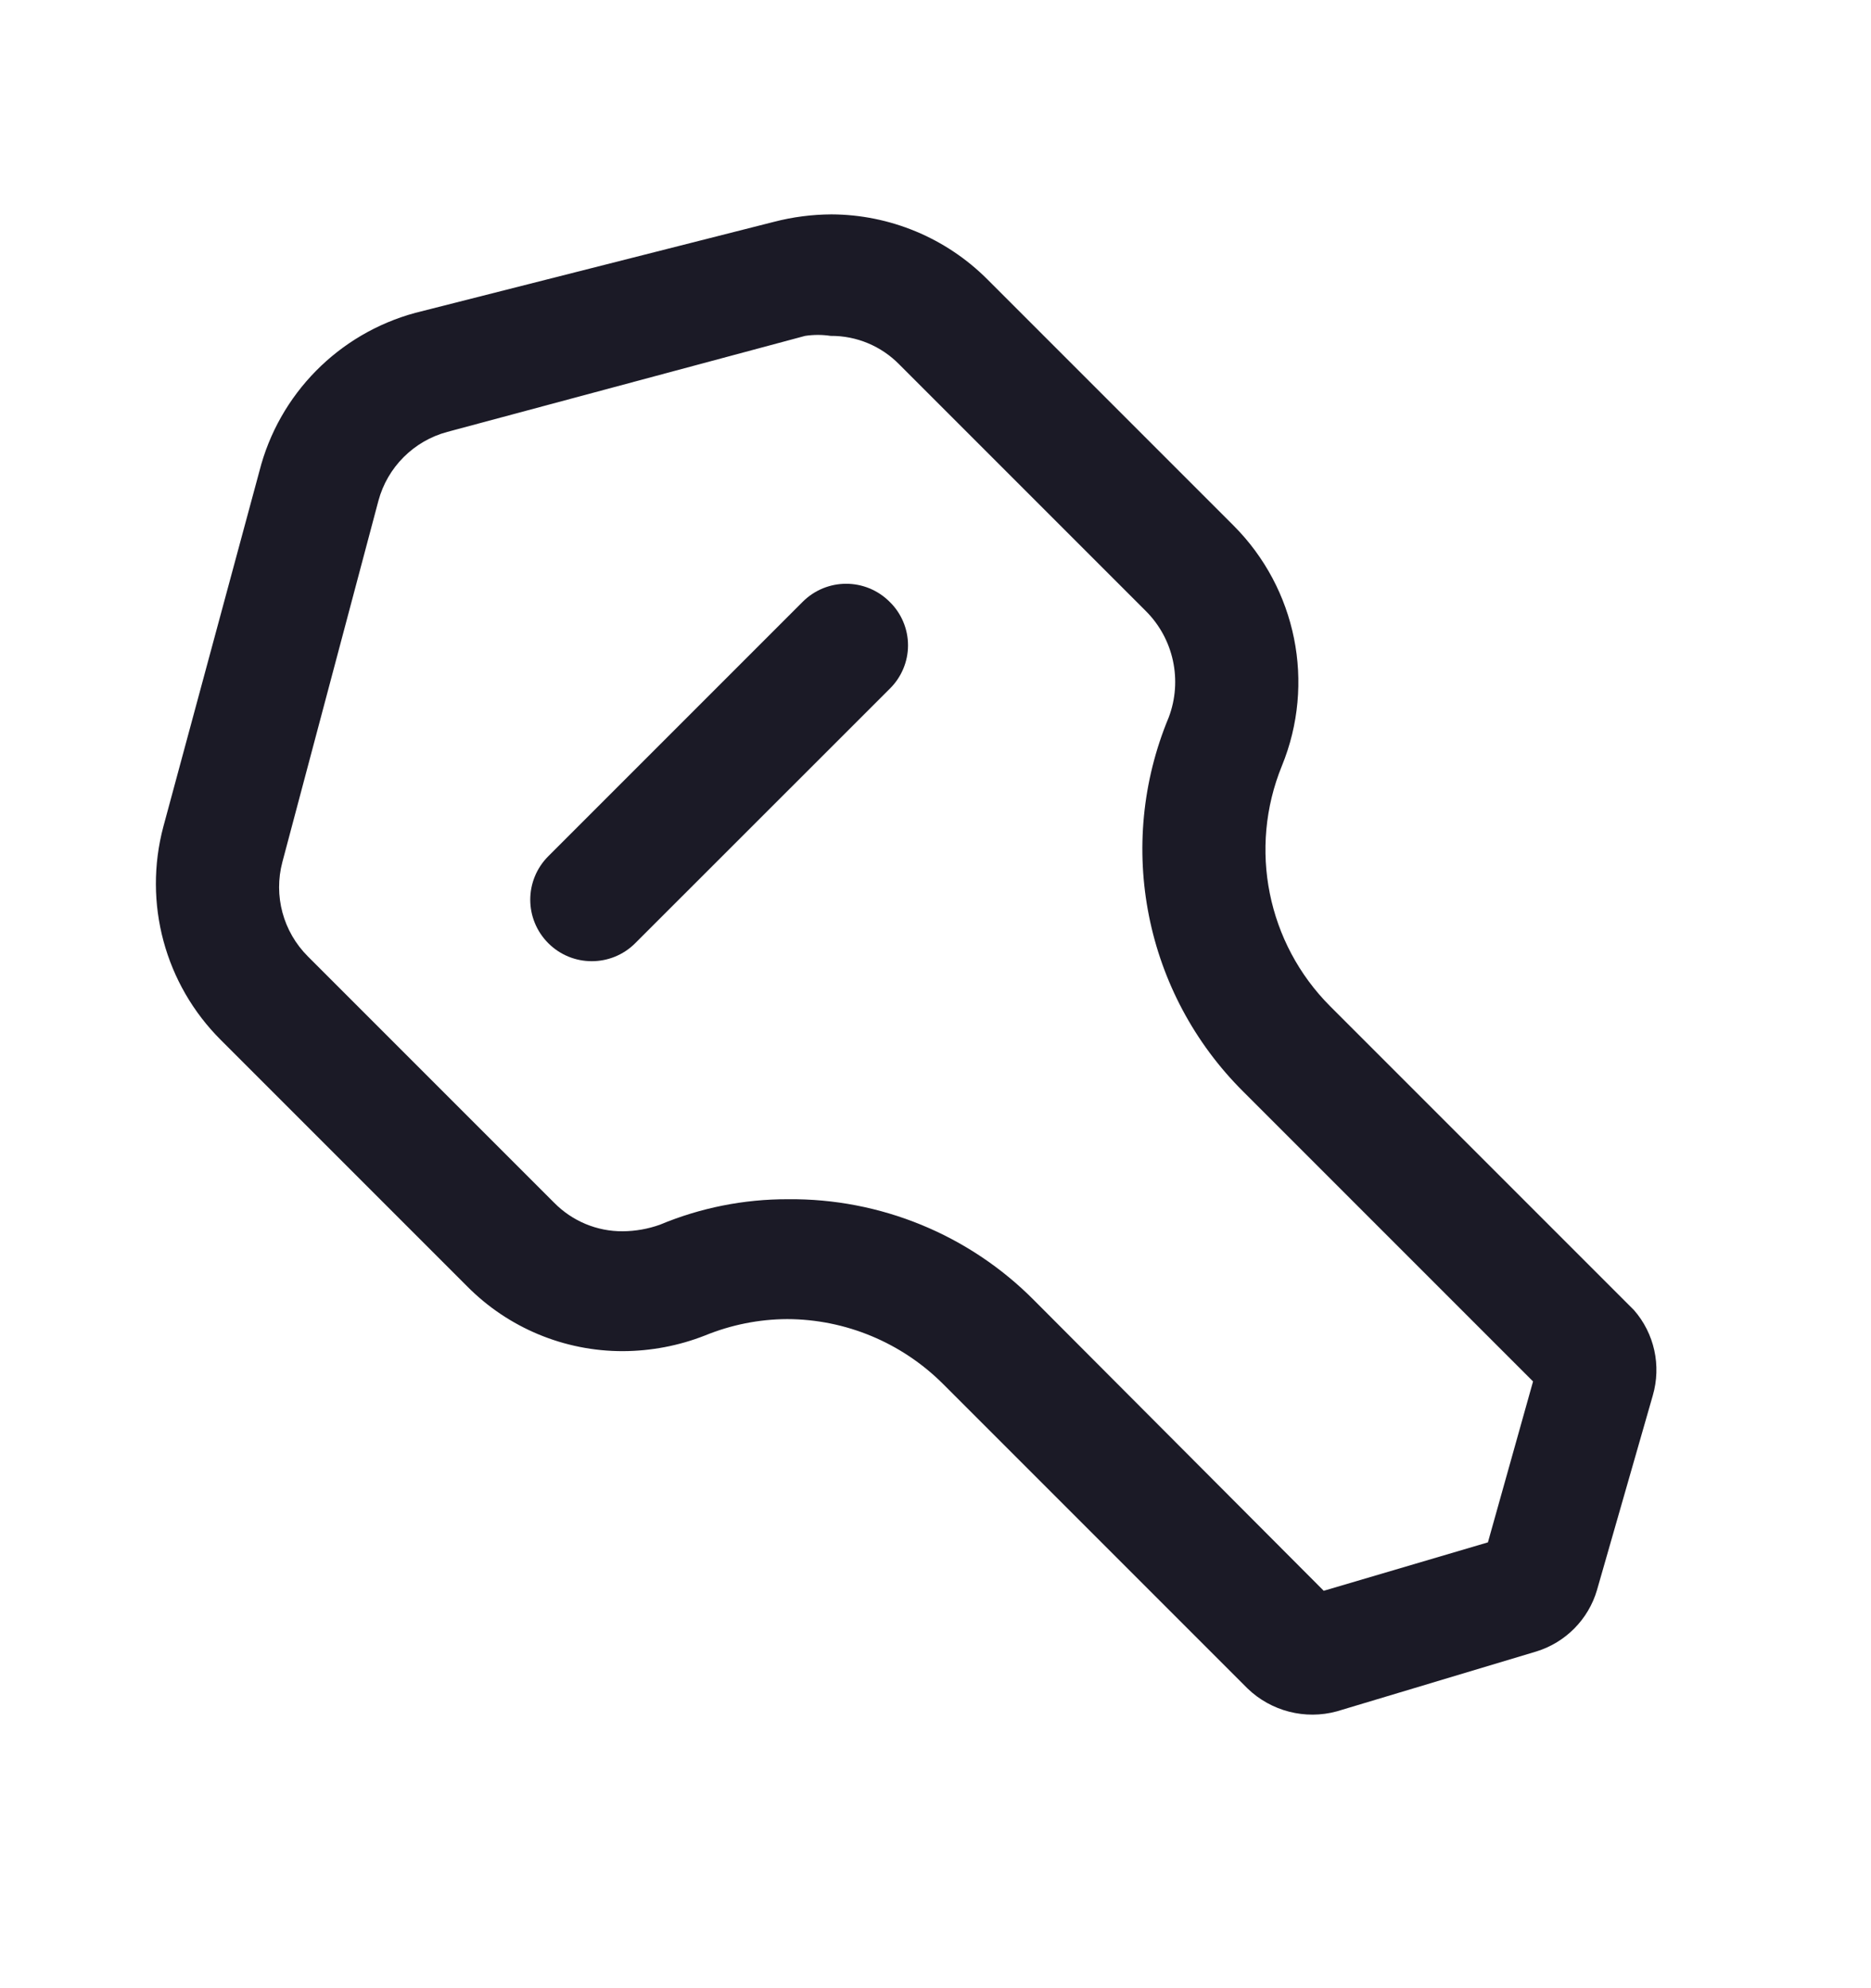 <svg width="16" height="17" viewBox="0 0 16 17" fill="none" xmlns="http://www.w3.org/2000/svg">
<path fill-rule="evenodd" clip-rule="evenodd" d="M11.376 8.605L13.973 11.202C14.148 11.402 14.208 11.677 14.134 11.932L13.657 13.595C13.584 13.846 13.388 14.044 13.138 14.121L11.432 14.633C11.161 14.707 10.87 14.632 10.668 14.437L8.064 11.833C7.71 11.48 7.231 11.28 6.731 11.279C6.49 11.28 6.252 11.328 6.029 11.419C5.805 11.507 5.567 11.552 5.327 11.553C4.826 11.554 4.346 11.354 3.994 10.998L1.889 8.893C1.41 8.416 1.223 7.721 1.397 7.068L2.218 4.03C2.385 3.371 2.895 2.853 3.552 2.675L6.618 1.897C6.779 1.855 6.944 1.834 7.11 1.833C7.61 1.835 8.089 2.034 8.443 2.388L10.548 4.493C11.088 5.033 11.251 5.843 10.962 6.549C10.674 7.255 10.837 8.066 11.376 8.605ZM11.32 13.602L12.724 13.188L13.11 11.812L10.633 9.335C9.789 8.497 9.537 7.232 9.994 6.135C10.114 5.819 10.037 5.461 9.797 5.223L7.692 3.118C7.537 2.959 7.324 2.87 7.103 2.872C7.031 2.861 6.957 2.861 6.885 2.872L3.825 3.693C3.538 3.77 3.313 3.995 3.236 4.282L2.415 7.37C2.338 7.659 2.421 7.966 2.632 8.177L4.738 10.283C4.893 10.441 5.105 10.53 5.327 10.528C5.435 10.527 5.542 10.508 5.643 10.472C5.99 10.327 6.362 10.253 6.738 10.254C7.527 10.246 8.287 10.557 8.843 11.118L11.32 13.602Z" fill="#1B1A26"/>
<path d="M6.864 5.146L4.689 7.321C4.483 7.527 4.483 7.859 4.689 8.065C4.894 8.27 5.227 8.27 5.432 8.065L7.608 5.89C7.708 5.792 7.765 5.658 7.765 5.518C7.765 5.378 7.708 5.243 7.608 5.146C7.402 4.94 7.07 4.94 6.864 5.146Z" fill="#1B1A26"/>
</svg>
